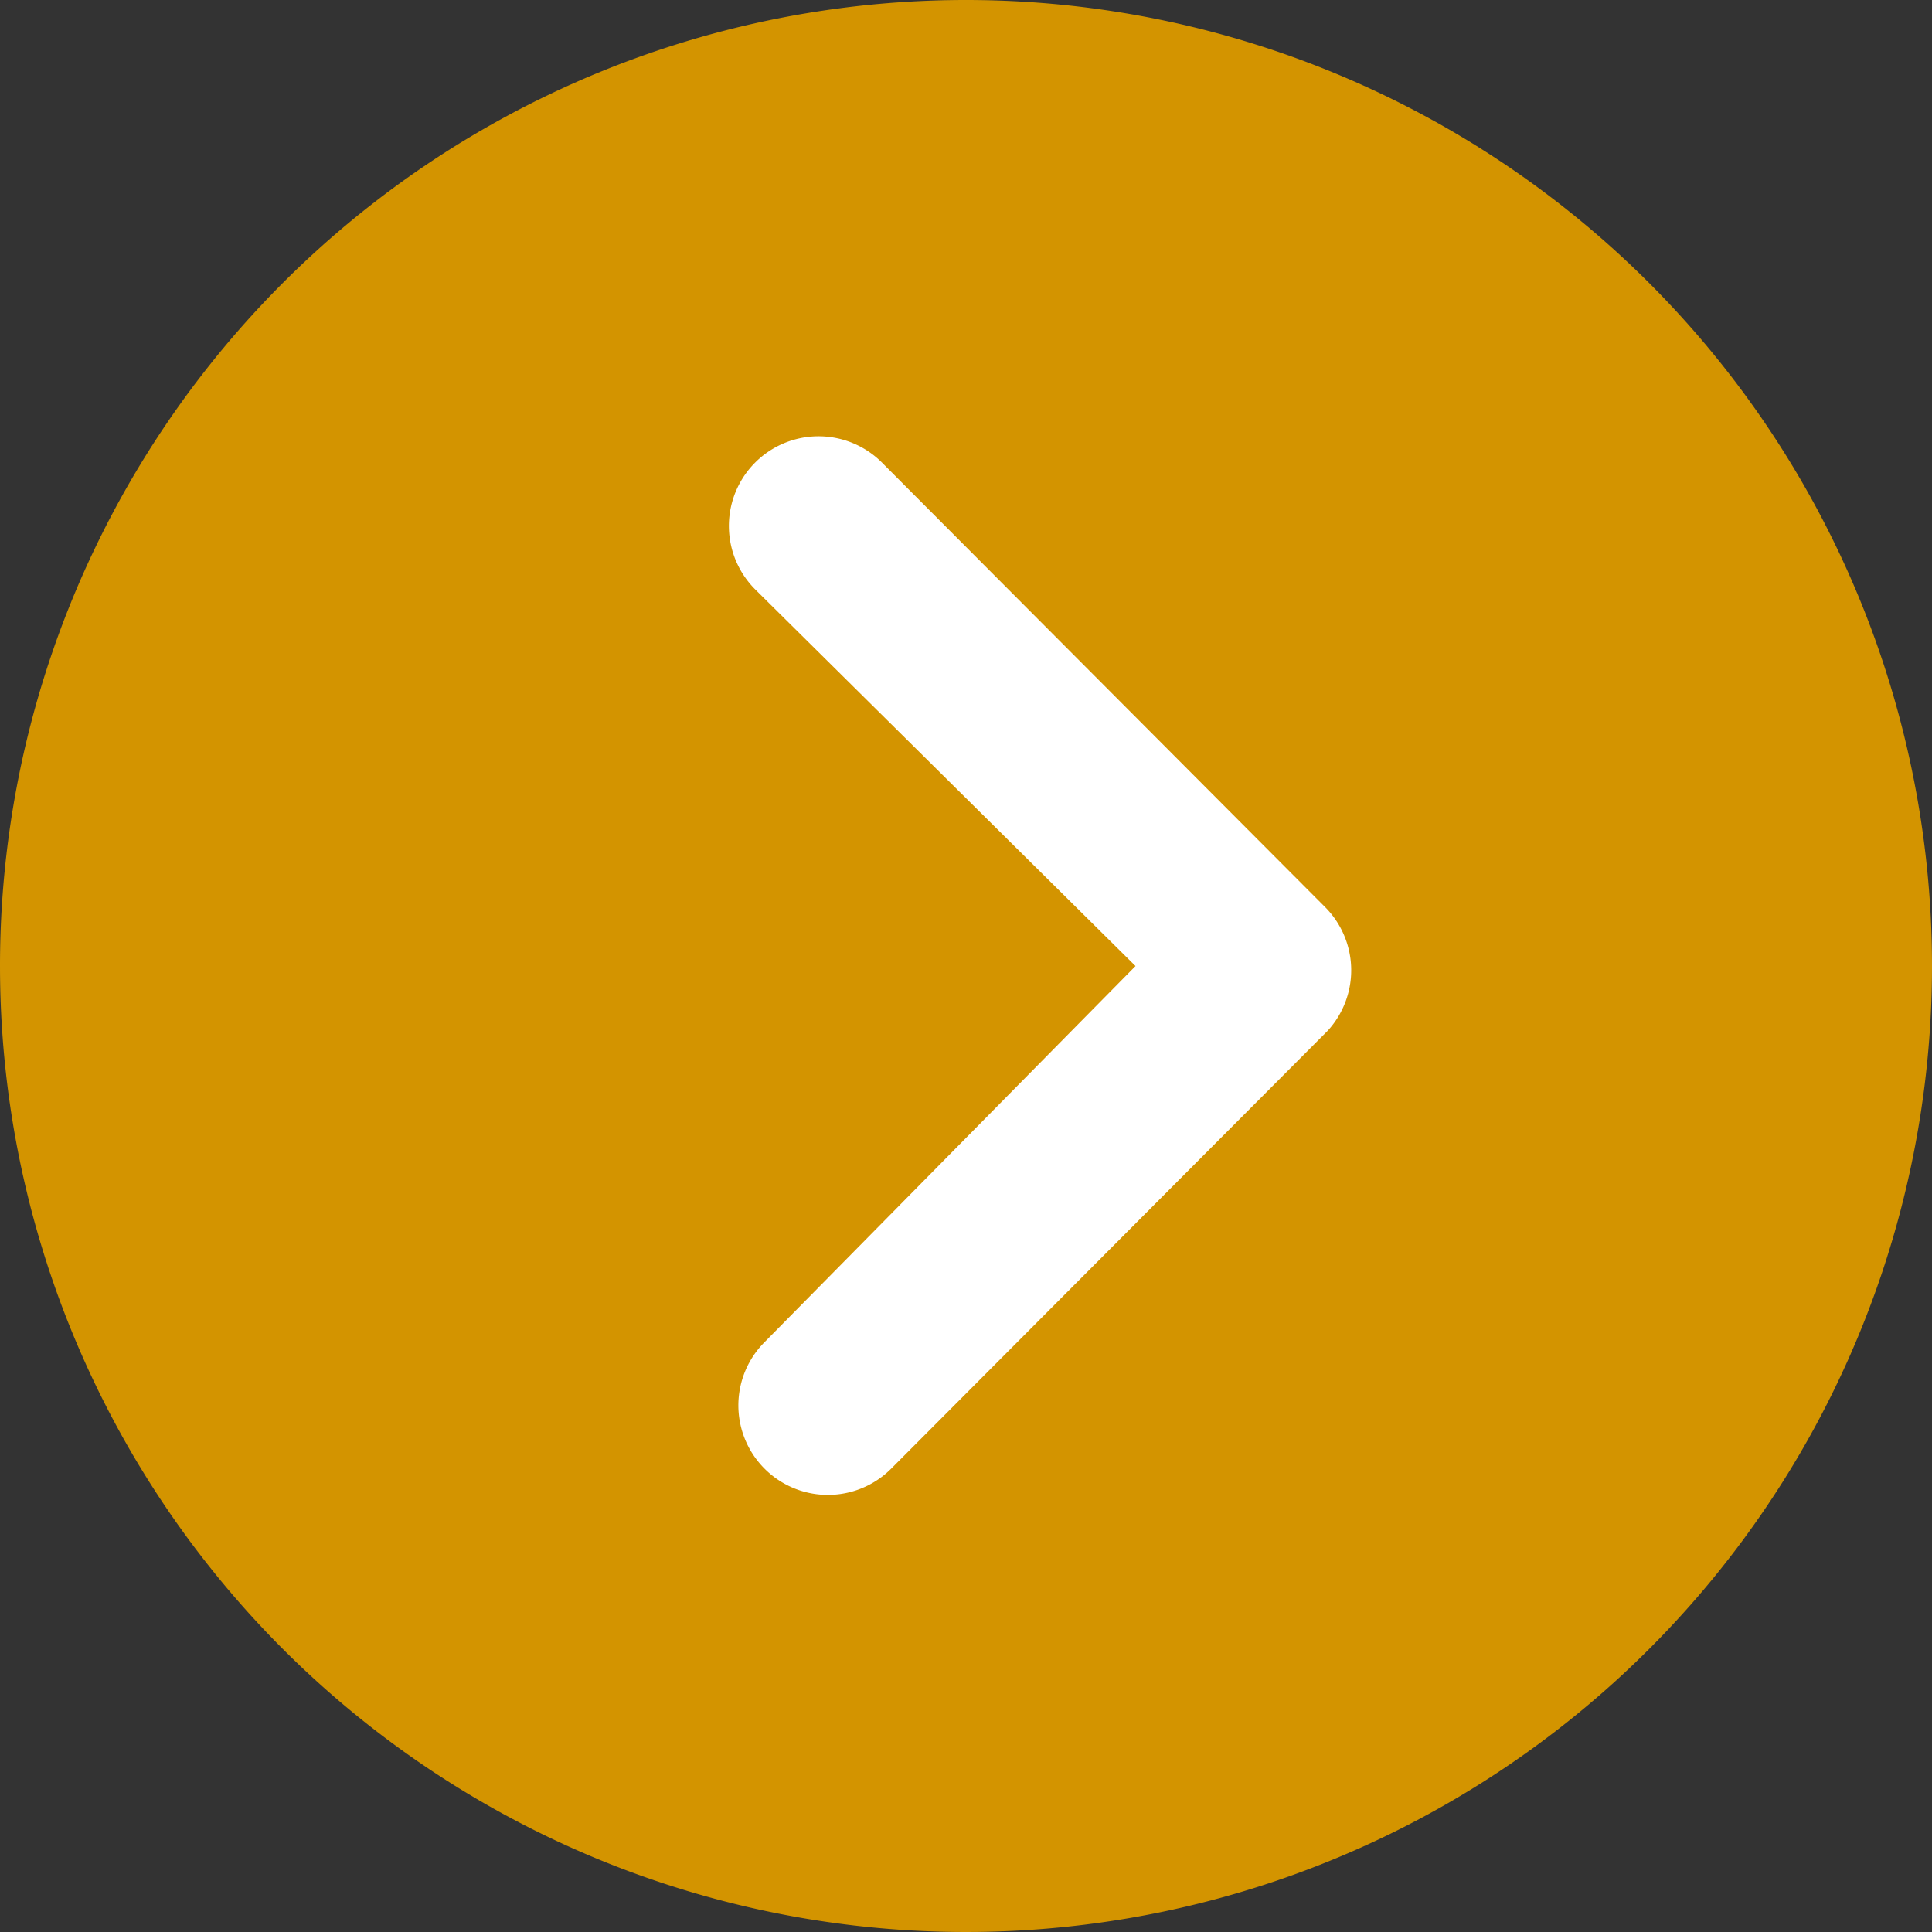 <svg xmlns="http://www.w3.org/2000/svg" width="82.846" height="82.846" viewBox="0 0 82.846 82.846">
  <rect x="0" y="0" width="82.846" height="82.846" fill="#333333" stroke="none"/>
  <circle id="Ellipse_1" data-name="Ellipse 1" cx="28" cy="28" r="28" transform="translate(14 14)" fill="#fff"/>
  <path id="Icon_ionic-ios-arrow-dropright-circle" data-name="Icon ionic-ios-arrow-dropright-circle" d="M3.375,44.8A41.423,41.423,0,1,0,44.8,3.375,41.417,41.417,0,0,0,3.375,44.8Zm48.692,0L35.757,28.647a3.844,3.844,0,0,1,5.437-5.437l19,19.059a3.839,3.839,0,0,1,.119,5.3l-18.72,18.78a3.837,3.837,0,1,1-5.437-5.417Z" transform="translate(-3.375 -3.375)" fill="#d39400"/>
</svg>

